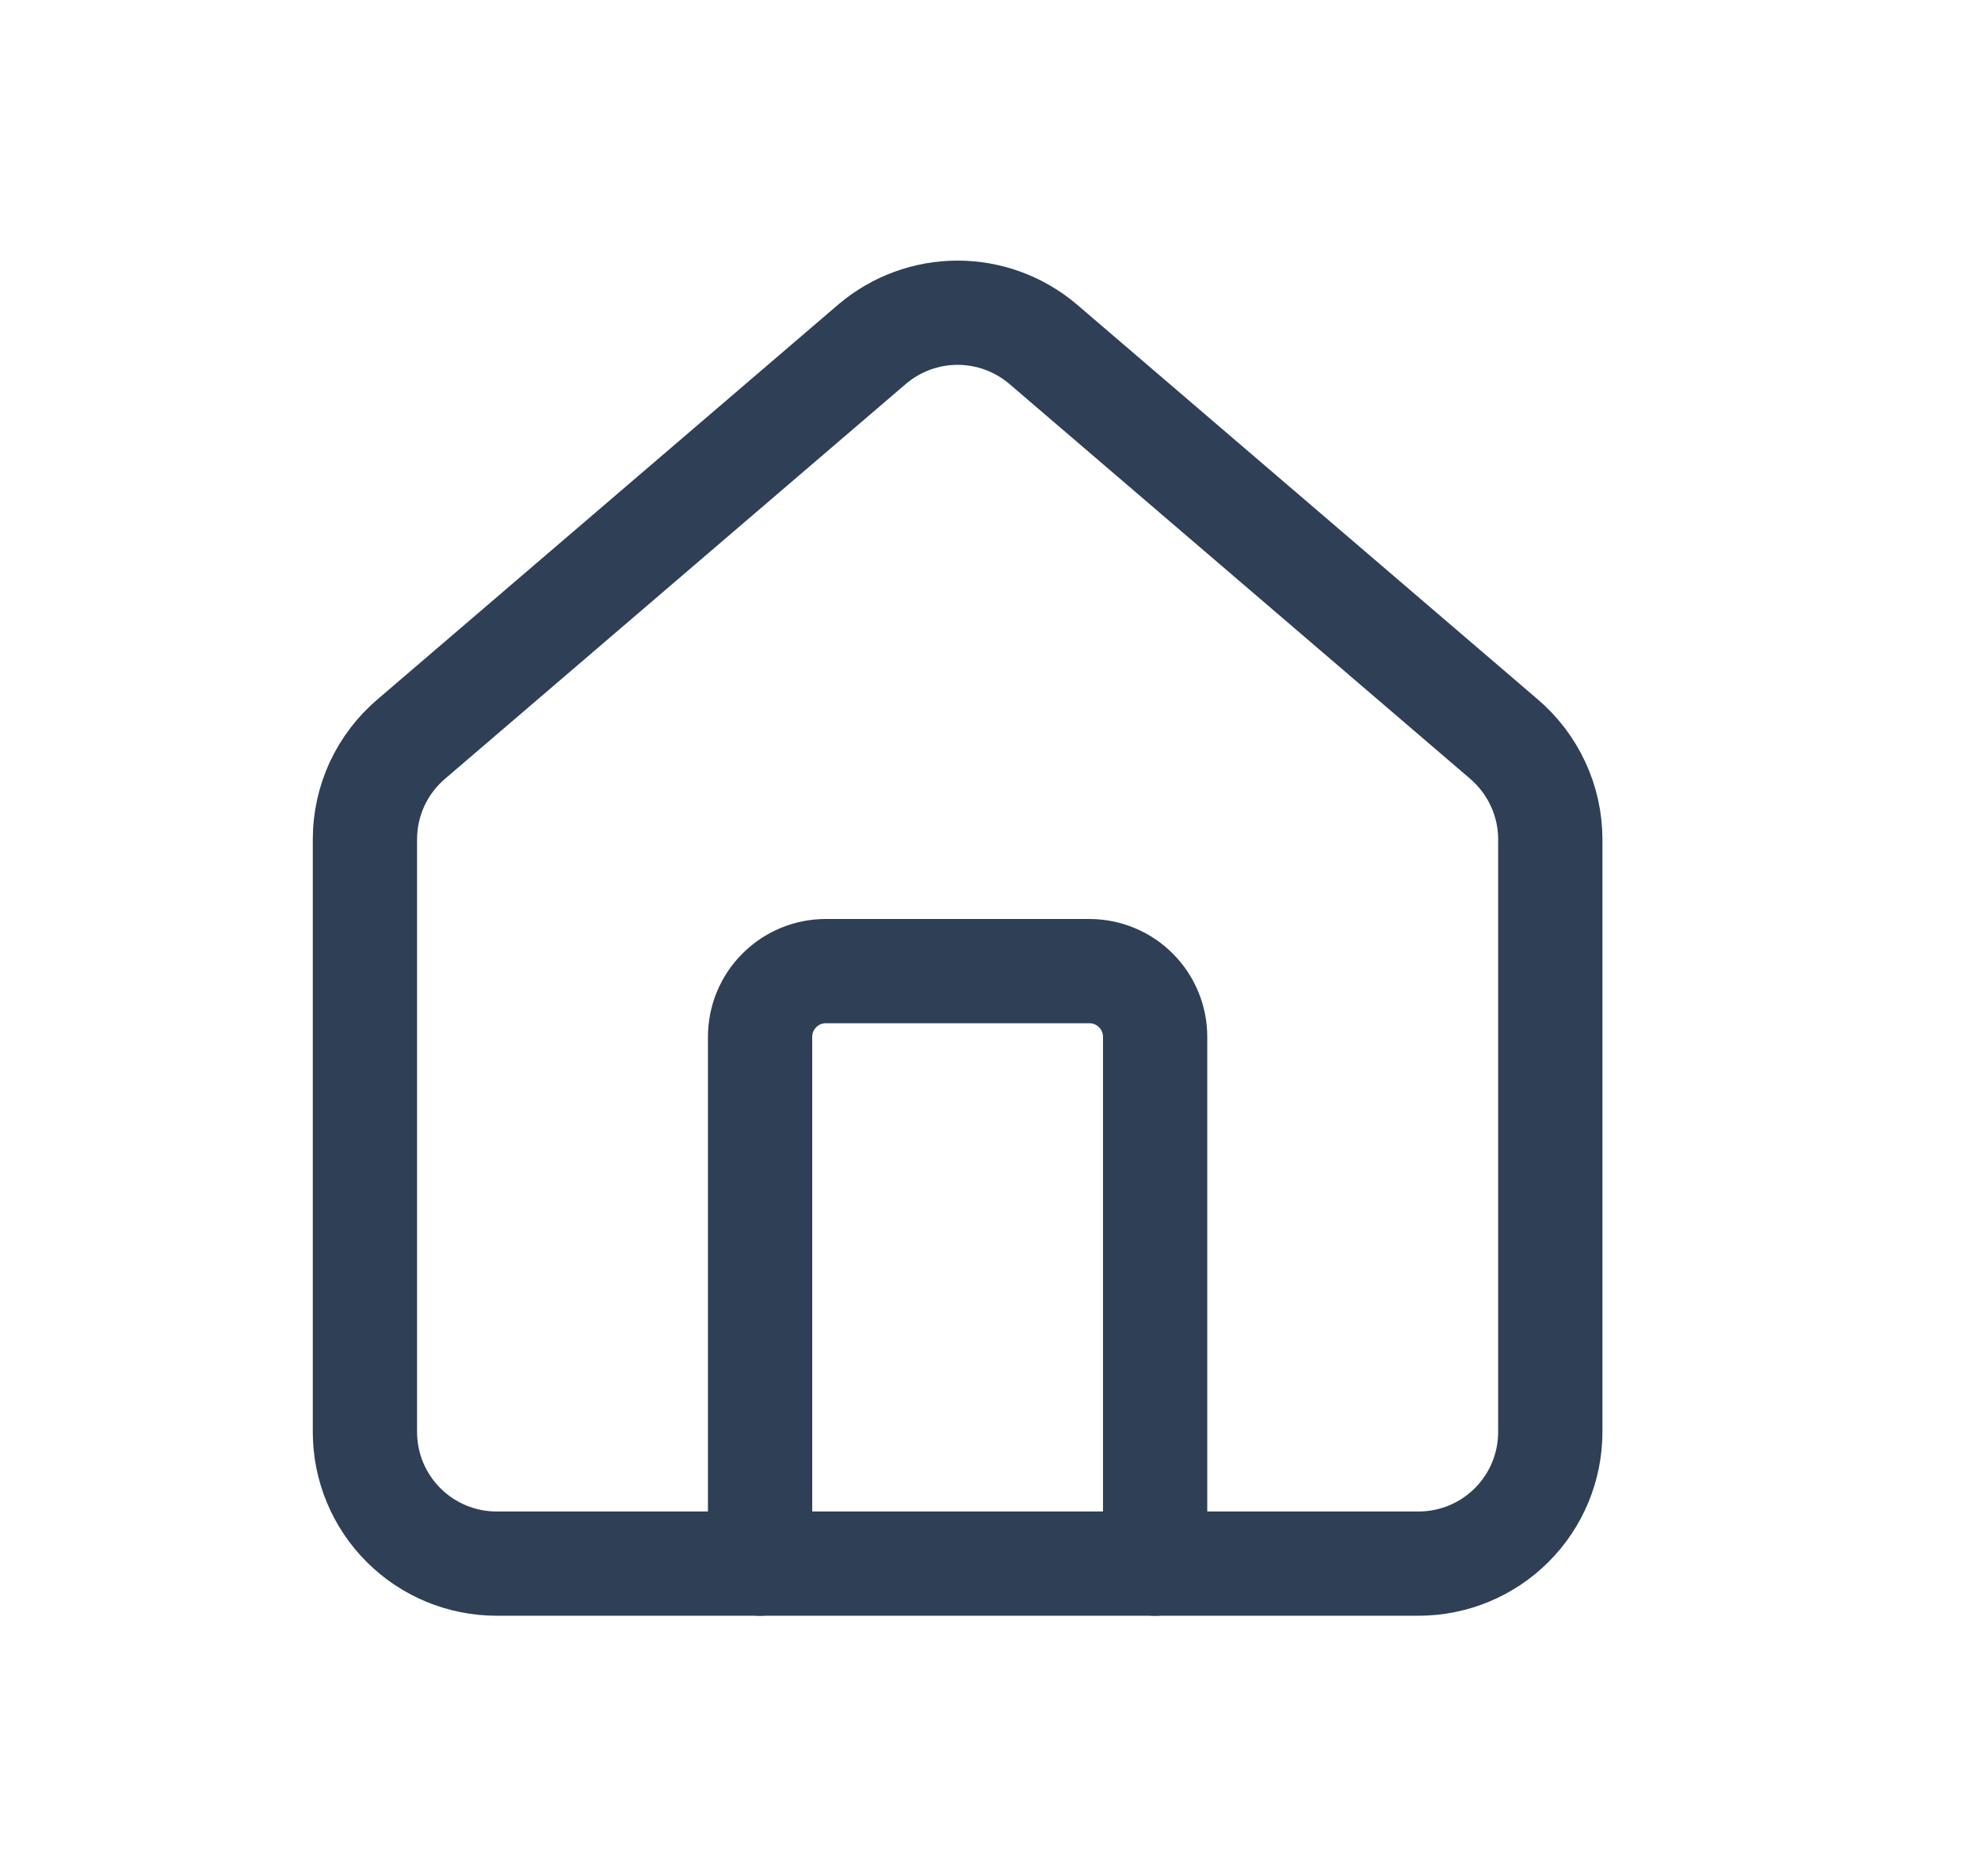 <svg xmlns="http://www.w3.org/2000/svg" fill="none" viewBox="0 0 19 18" height="18" width="19">
<path stroke-linejoin="round" stroke-linecap="round" stroke="#2E3F56" d="M11.079 15V9.947C11.079 9.78 11.013 9.619 10.894 9.501C10.776 9.382 10.615 9.316 10.447 9.316H7.921C7.754 9.316 7.593 9.382 7.475 9.501C7.356 9.619 7.29 9.78 7.29 9.947V15"></path>
<path stroke-linejoin="round" stroke-linecap="round" stroke="#2E3F56" d="M3.5 8.052C3.5 7.869 3.54 7.687 3.617 7.52C3.695 7.354 3.807 7.206 3.948 7.087L8.369 3.298C8.597 3.106 8.886 3 9.184 3C9.483 3 9.772 3.106 10 3.298L14.421 7.087C14.561 7.206 14.674 7.354 14.751 7.52C14.829 7.687 14.869 7.869 14.869 8.052V13.737C14.869 14.072 14.736 14.393 14.499 14.63C14.262 14.867 13.941 15 13.605 15H4.763C4.428 15 4.107 14.867 3.87 14.63C3.633 14.393 3.5 14.072 3.5 13.737V8.052Z"></path>
</svg>
